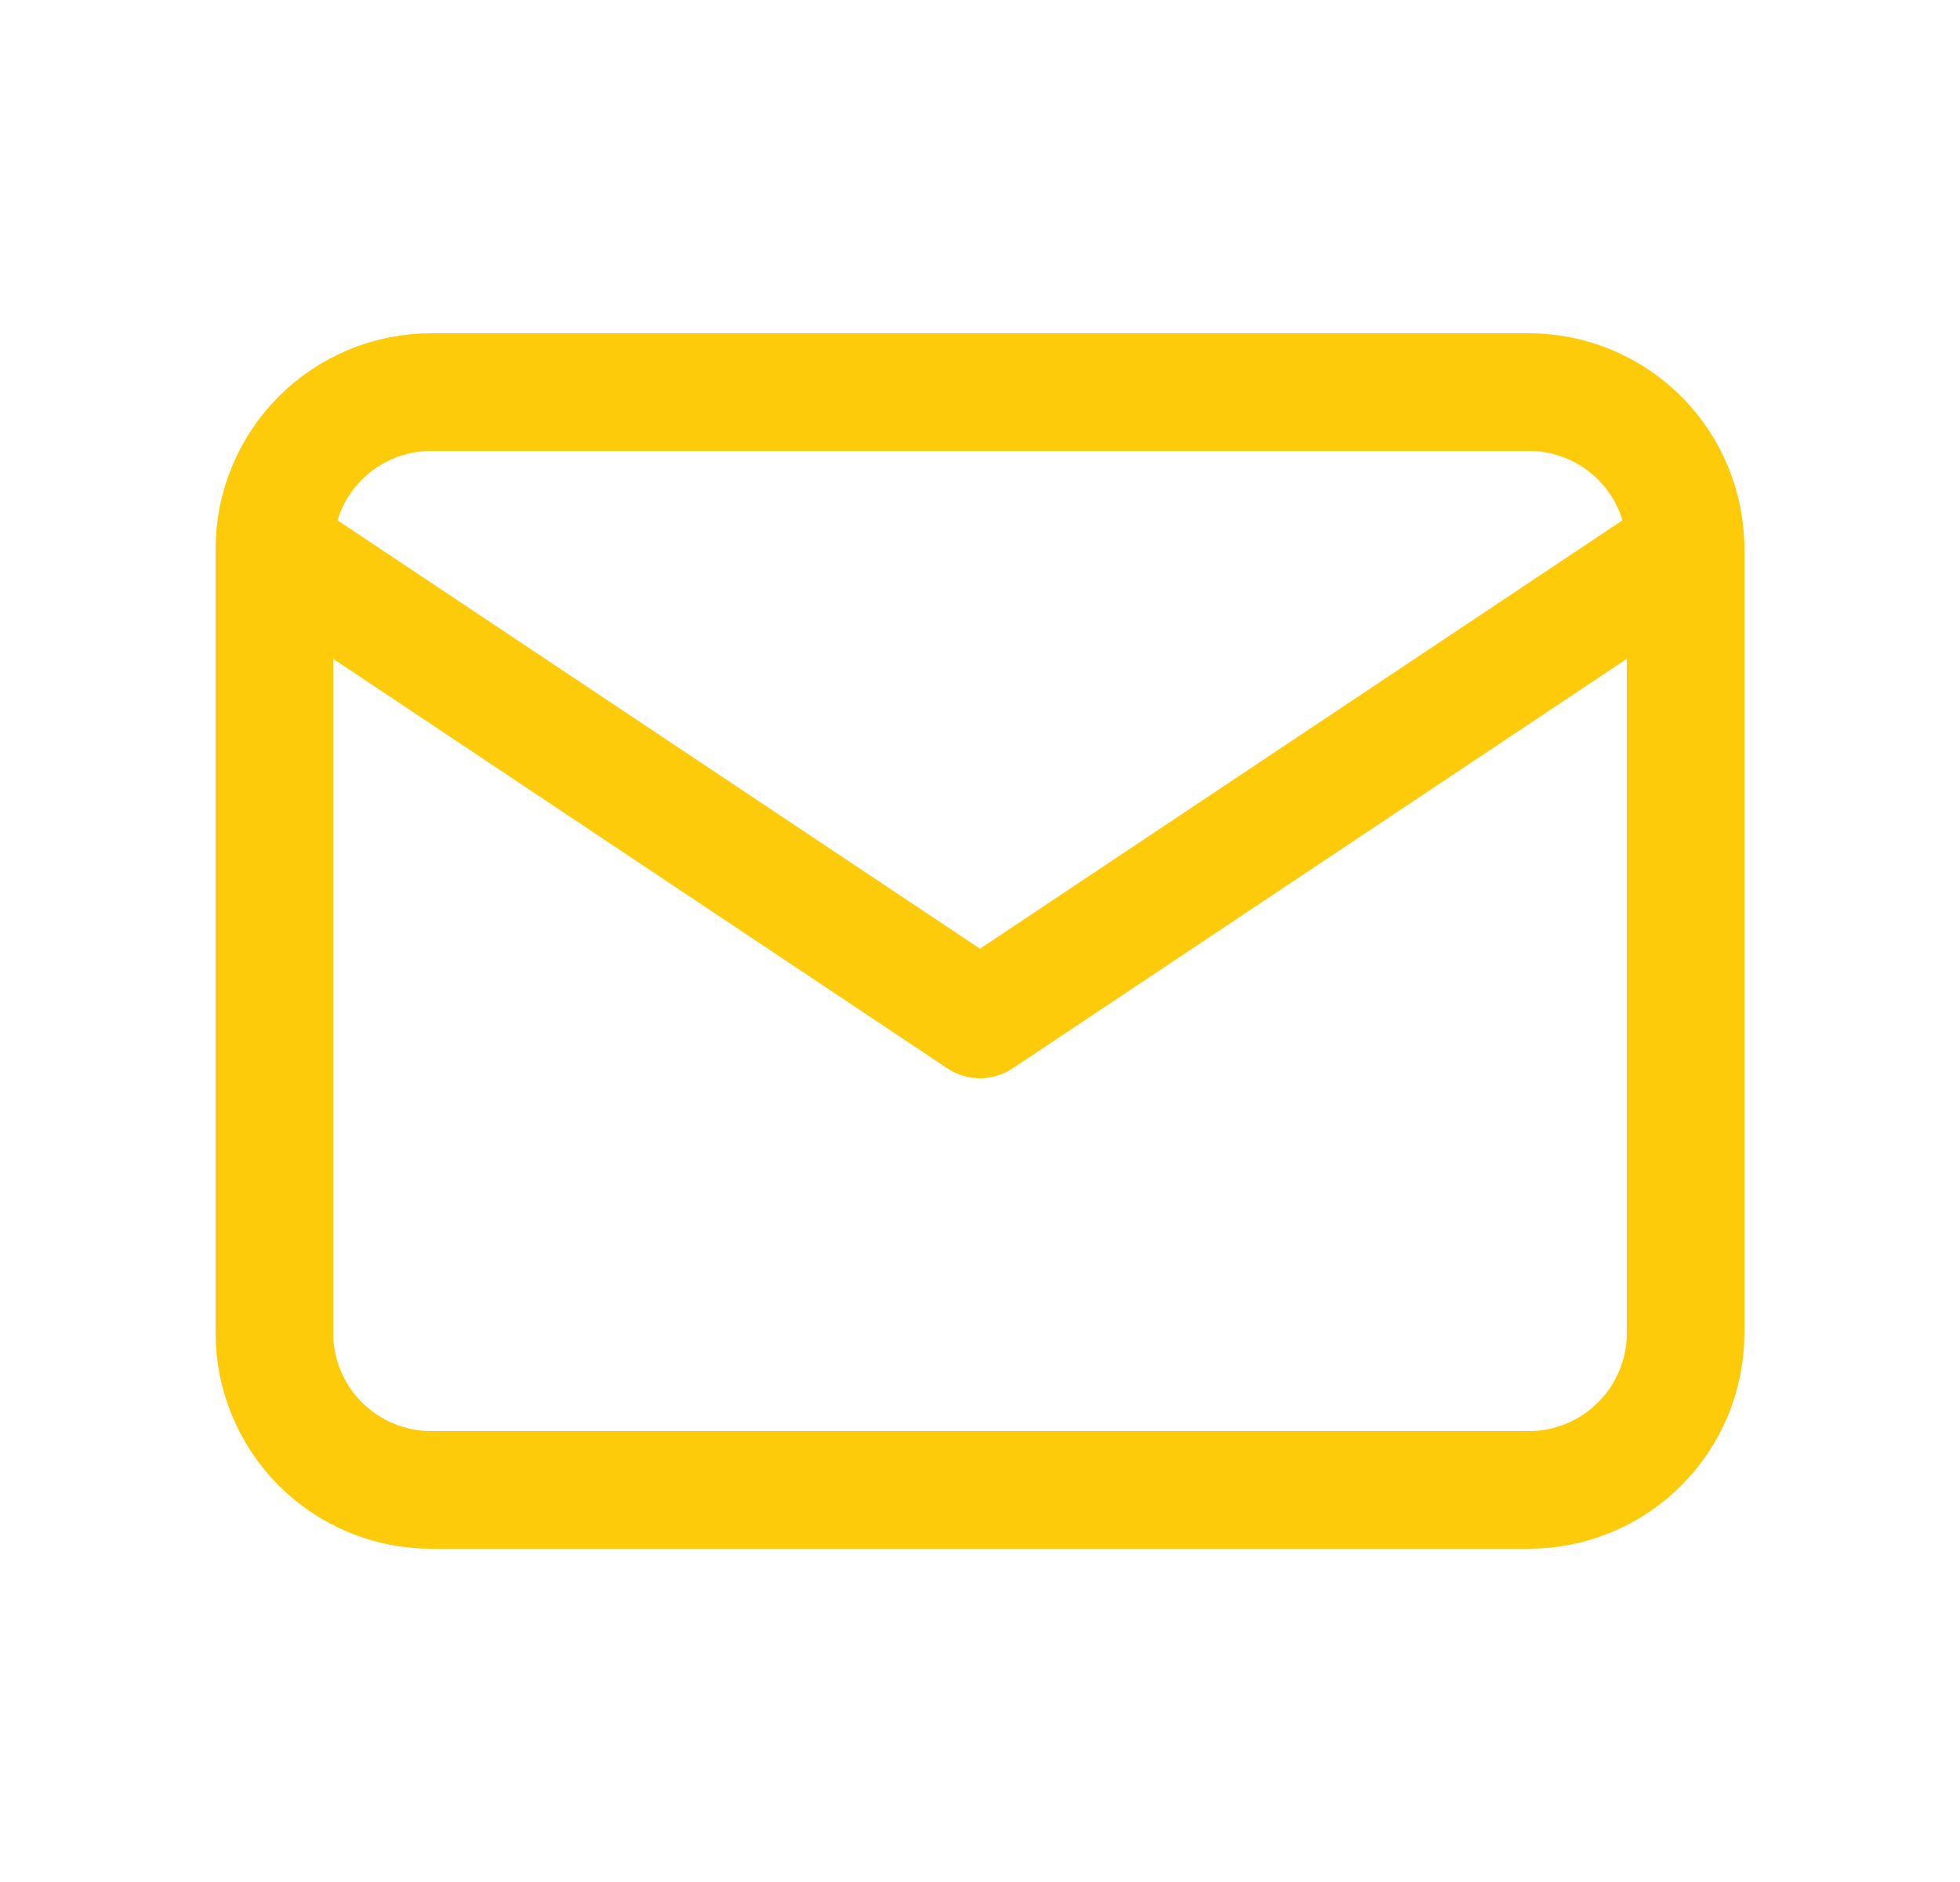 <svg width="25" height="24" viewBox="0 0 25 24" fill="none" xmlns="http://www.w3.org/2000/svg">
<g clip-path="url(#clip0_328_4071)">
<path d="M3.5 7C3.5 6.47 3.711 5.961 4.086 5.586C4.461 5.211 4.97 5 5.5 5H19.5C20.03 5 20.539 5.211 20.914 5.586C21.289 5.961 21.5 6.47 21.5 7V17C21.5 17.53 21.289 18.039 20.914 18.414C20.539 18.789 20.03 19 19.5 19H5.5C4.97 19 4.461 18.789 4.086 18.414C3.711 18.039 3.5 17.53 3.5 17V7Z" stroke="#fecb0a" stroke-width="1.5" stroke-linecap="round" stroke-linejoin="round"/>
<path d="M3.5 7L12.5 13L21.5 7" stroke="#fecb0a" stroke-width="1.5" stroke-linecap="round" stroke-linejoin="round"/>
</g>
<defs>
<clipPath id="clip0_328_4071">
<rect width="24" height="24" fill="white" transform="translate(0.5)"/>
</clipPath>
</defs>
</svg>
